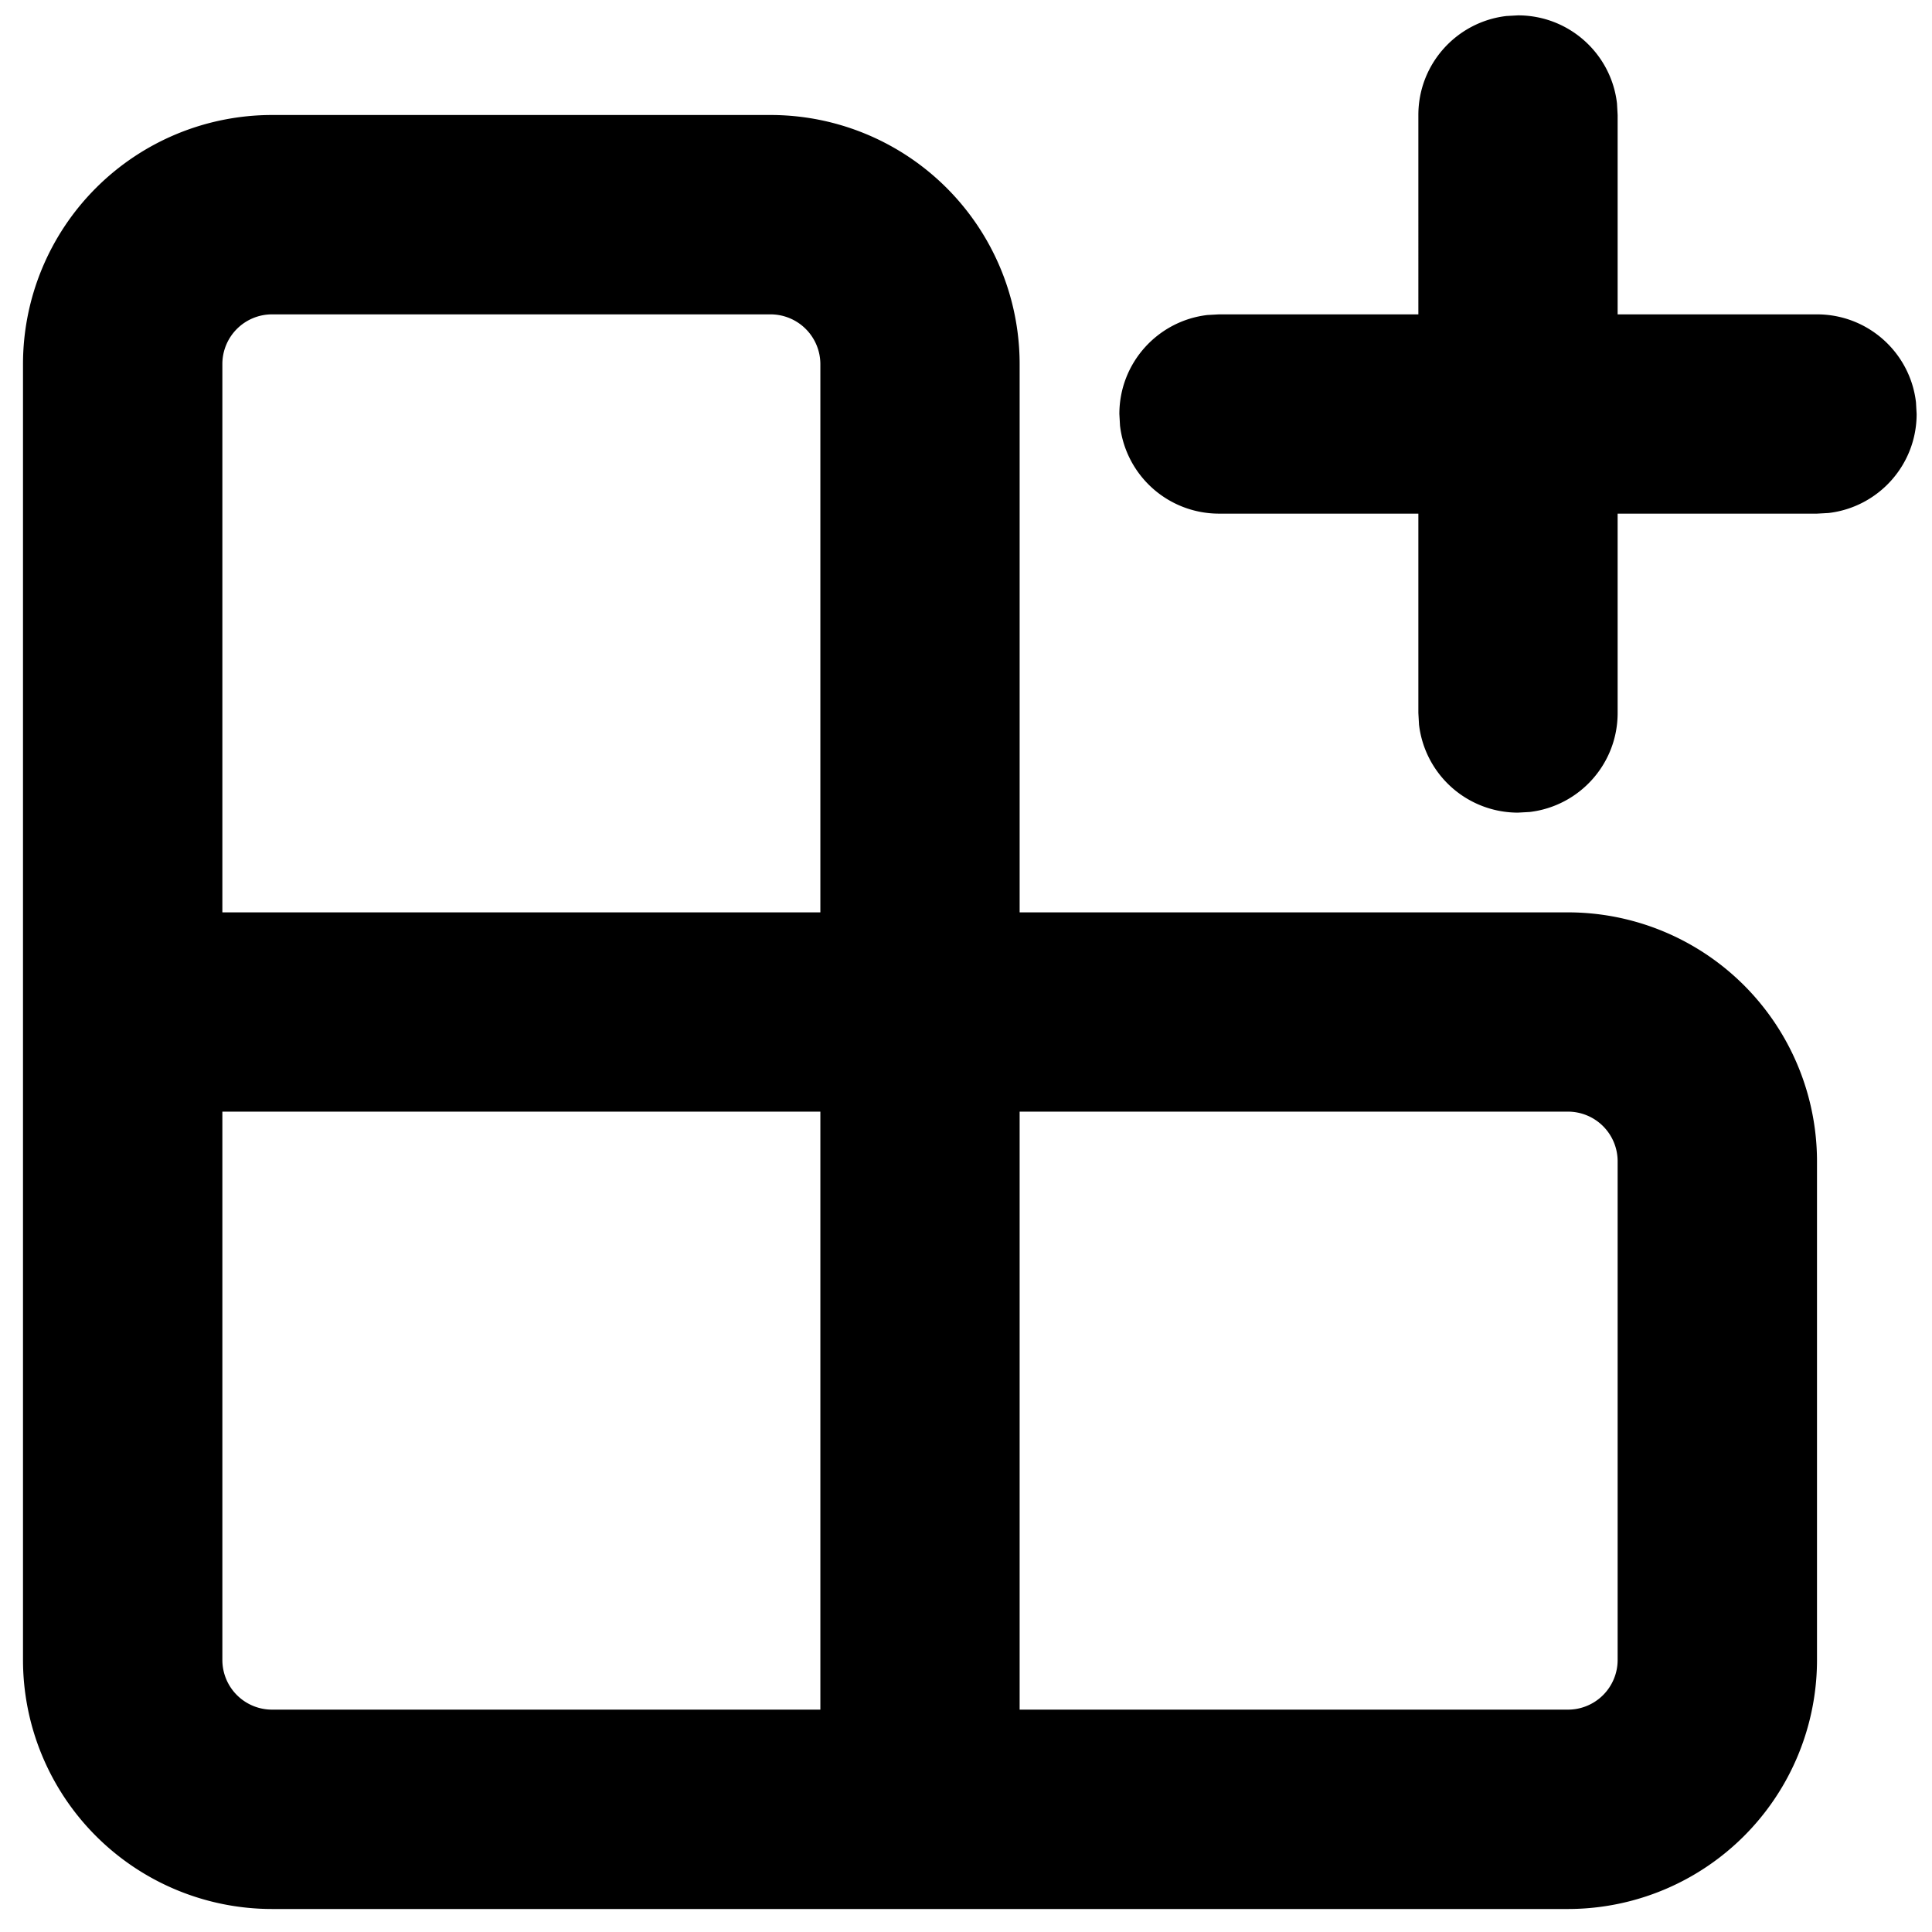 <svg xmlns="http://www.w3.org/2000/svg" width="21" height="21" fill="none"><path fill="#000" d="M8.375 1.25a2.708 2.708 0 0 1 2.708 2.708v5.959h5.959a2.708 2.708 0 0 1 2.708 2.708v5.417a2.708 2.708 0 0 1-2.708 2.708H2.958A2.708 2.708 0 0 1 .25 18.042V3.958A2.708 2.708 0 0 1 2.958 1.25h5.417zm.542 10.833h-6.5v5.959a.54.54 0 0 0 .541.541h5.959v-6.5zm8.125 0h-5.959v6.5h5.959a.54.54 0 0 0 .541-.541v-5.417a.54.54 0 0 0-.541-.542zM8.375 3.417H2.958a.54.54 0 0 0-.541.541v5.959h6.5V3.958a.542.542 0 0 0-.542-.541zM16.374.174 16.5.167c.556 0 1.014.418 1.076.957l.007.126v2.167h2.167c.556 0 1.014.418 1.076.957l.007.126c0 .556-.418 1.013-.957 1.076l-.126.007h-2.167V7.75c0 .556-.418 1.013-.957 1.076l-.126.007a1.083 1.083 0 0 1-1.076-.957l-.007-.126V5.583H13.25a1.083 1.083 0 0 1-1.076-.957l-.007-.126c0-.556.418-1.013.957-1.076l.126-.007h2.167V1.25c0-.556.418-1.013.957-1.076z"/></svg>
